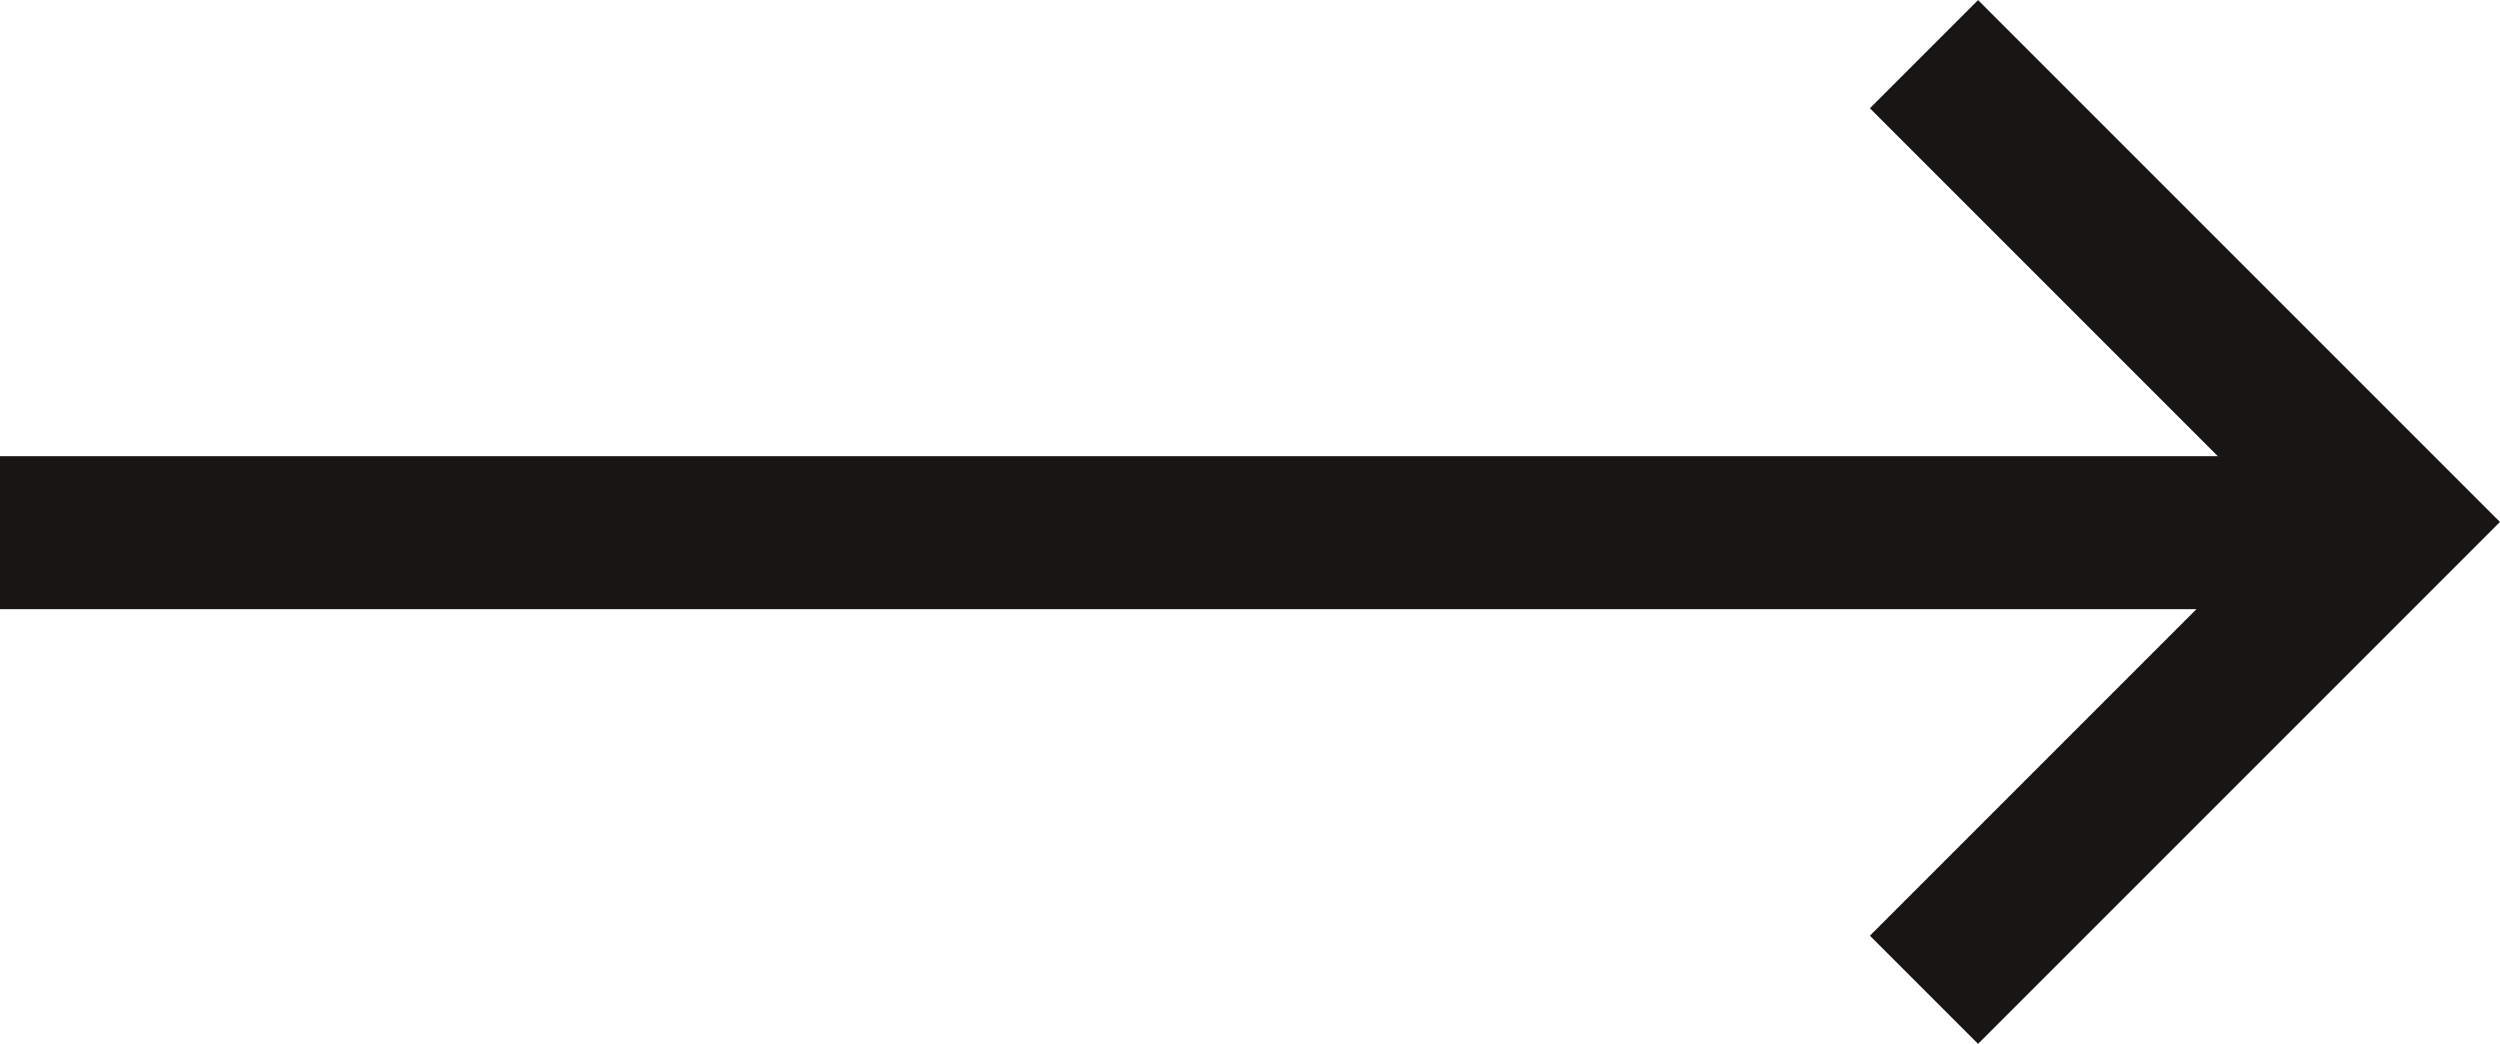 <svg xmlns="http://www.w3.org/2000/svg" width="24.513" height="10.234" viewBox="0 0 24.513 10.234">
  <g id="fleche" transform="translate(-511.5 -625.277)">
    <path id="Tracé_14" data-name="Tracé 14" d="M530.365,625.808l4.587,4.587-4.587,4.587" fill="none" stroke="#181515" stroke-width="1.5"/>
    <line id="Ligne_1" data-name="Ligne 1" x2="23" transform="translate(511.5 630.5)" fill="none" stroke="#181515" stroke-width="1.5"/>
  </g>
</svg>
